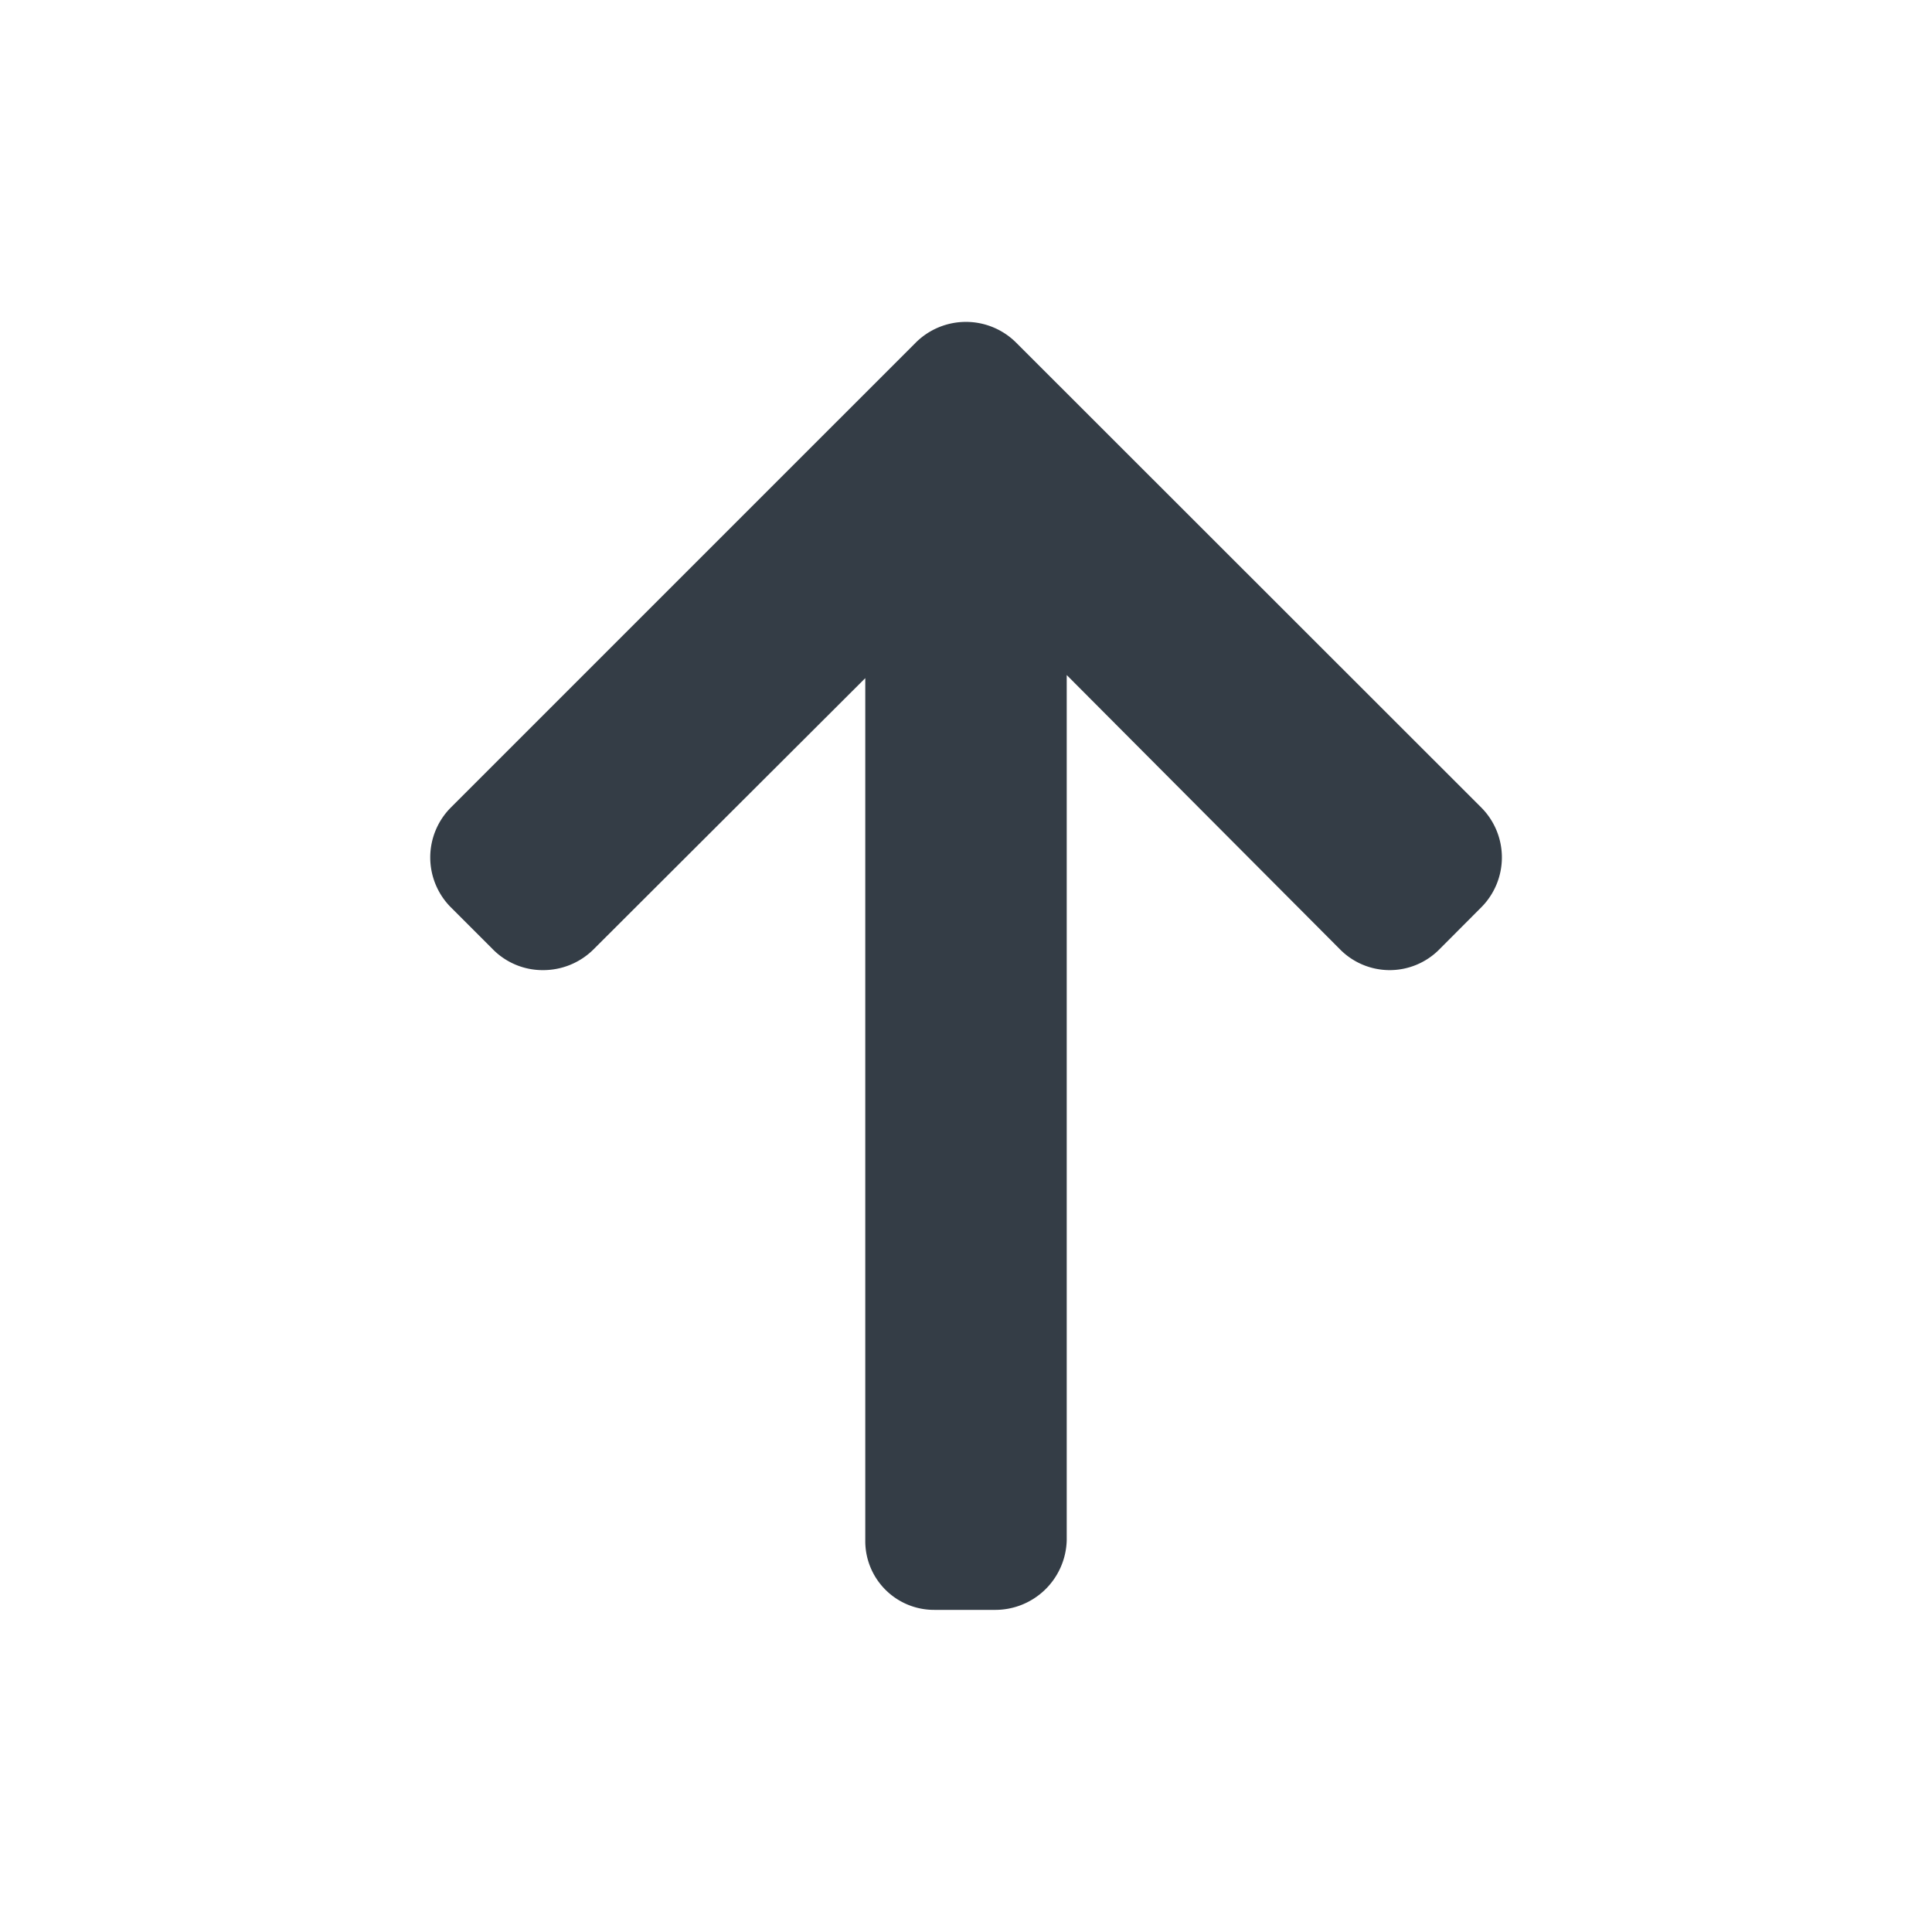 <svg xmlns="http://www.w3.org/2000/svg" width="15" height="15" viewBox="0 0 15 15"><g transform="translate(15) rotate(90)"><rect width="15" height="15" fill="none"/><g transform="translate(12.499 11.66) rotate(180)"><path d="M9.84,45.117,6.229,41.506a.549.549,0,0,0-.774,0l-.328.328a.543.543,0,0,0-.16.387.554.554,0,0,0,.16.392l2.107,2.111H.54a.534.534,0,0,0-.54.538v.464a.555.555,0,0,0,.54.562H7.258L5.127,48.411a.542.542,0,0,0,0,.769l.328.327a.549.549,0,0,0,.774,0L9.84,45.894a.552.552,0,0,0,0-.777Z" transform="translate(0 -41.346)" fill="#343d46"/></g></g></svg>
